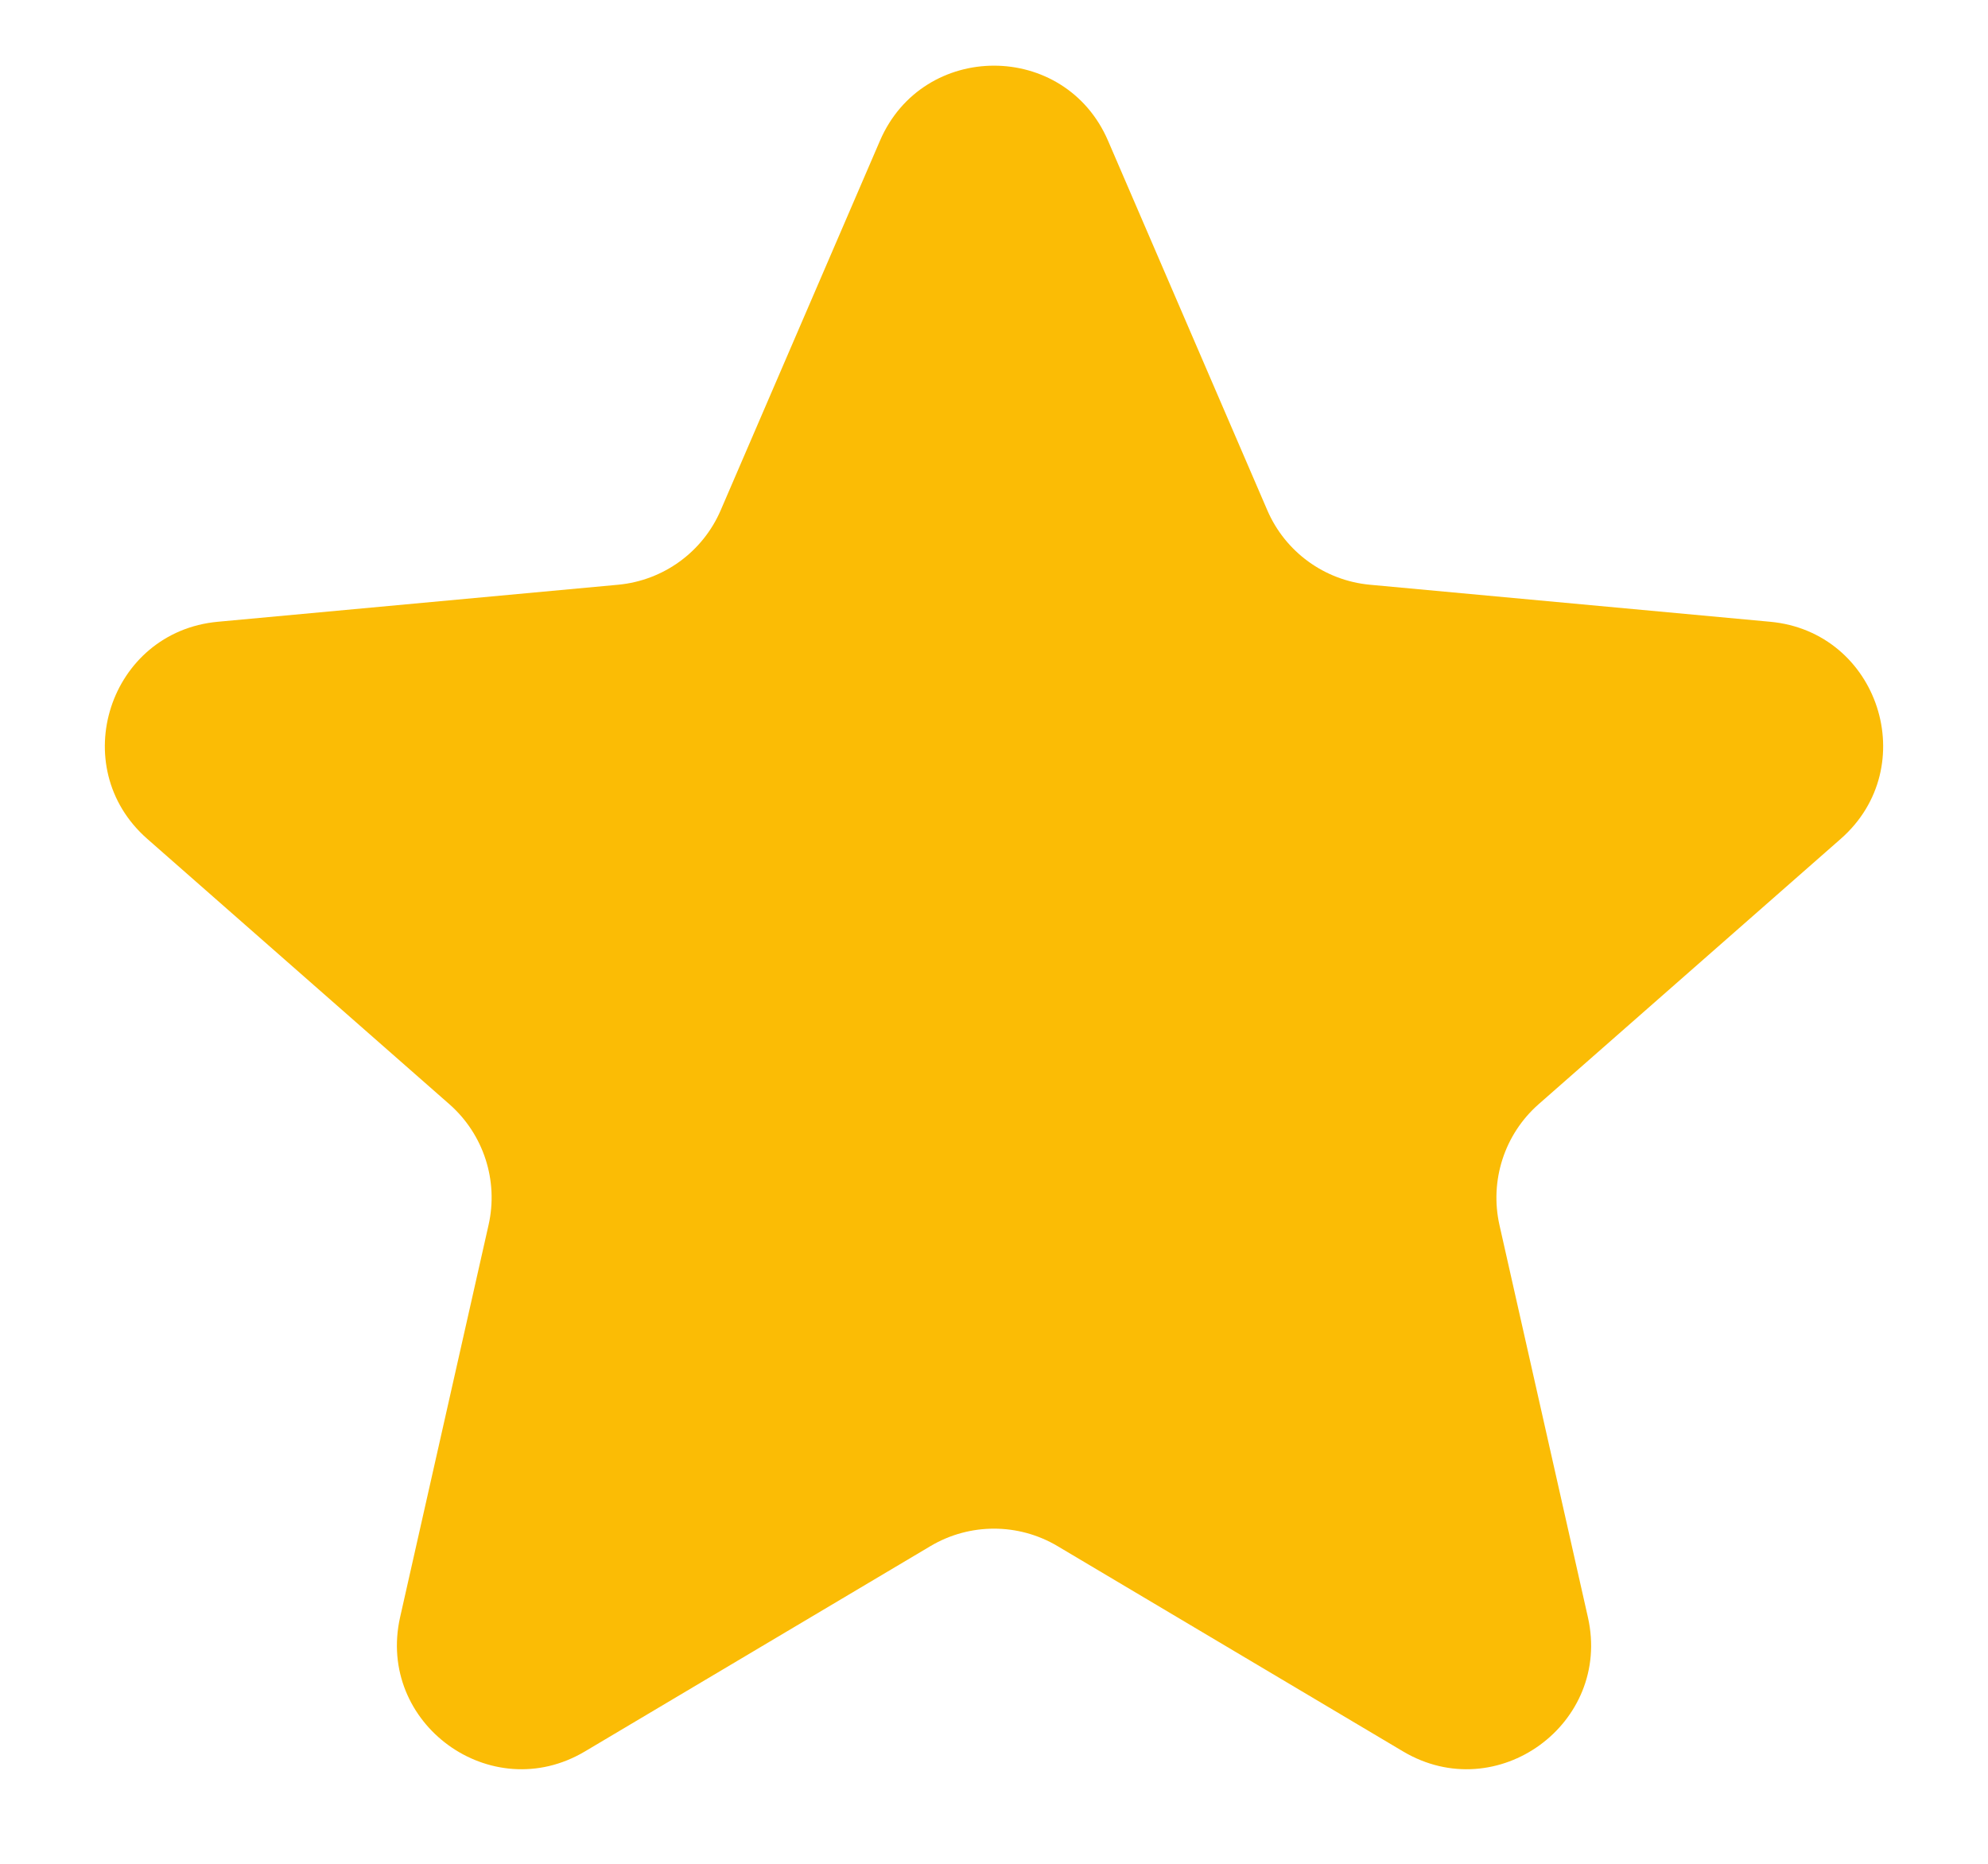 <svg width="16" height="15" viewBox="0 0 16 15" fill="none" xmlns="http://www.w3.org/2000/svg">
<path d="M7.082 1.133C7.429 0.327 8.571 0.327 8.918 1.133L10.199 4.105C10.343 4.441 10.66 4.672 11.025 4.706L14.247 5.004C15.121 5.085 15.474 6.172 14.815 6.751L12.383 8.887C12.108 9.129 11.988 9.502 12.068 9.859L12.78 13.016C12.973 13.872 12.048 14.544 11.293 14.096L8.511 12.443C8.196 12.256 7.804 12.256 7.489 12.443L4.707 14.096C3.952 14.544 3.028 13.872 3.22 13.016L3.932 9.859C4.013 9.502 3.892 9.129 3.617 8.887L1.185 6.751C0.526 6.172 0.879 5.085 1.753 5.004L4.975 4.706C5.34 4.672 5.657 4.441 5.801 4.105L7.082 1.133Z" fill="#FBBC05"/>
</svg>
